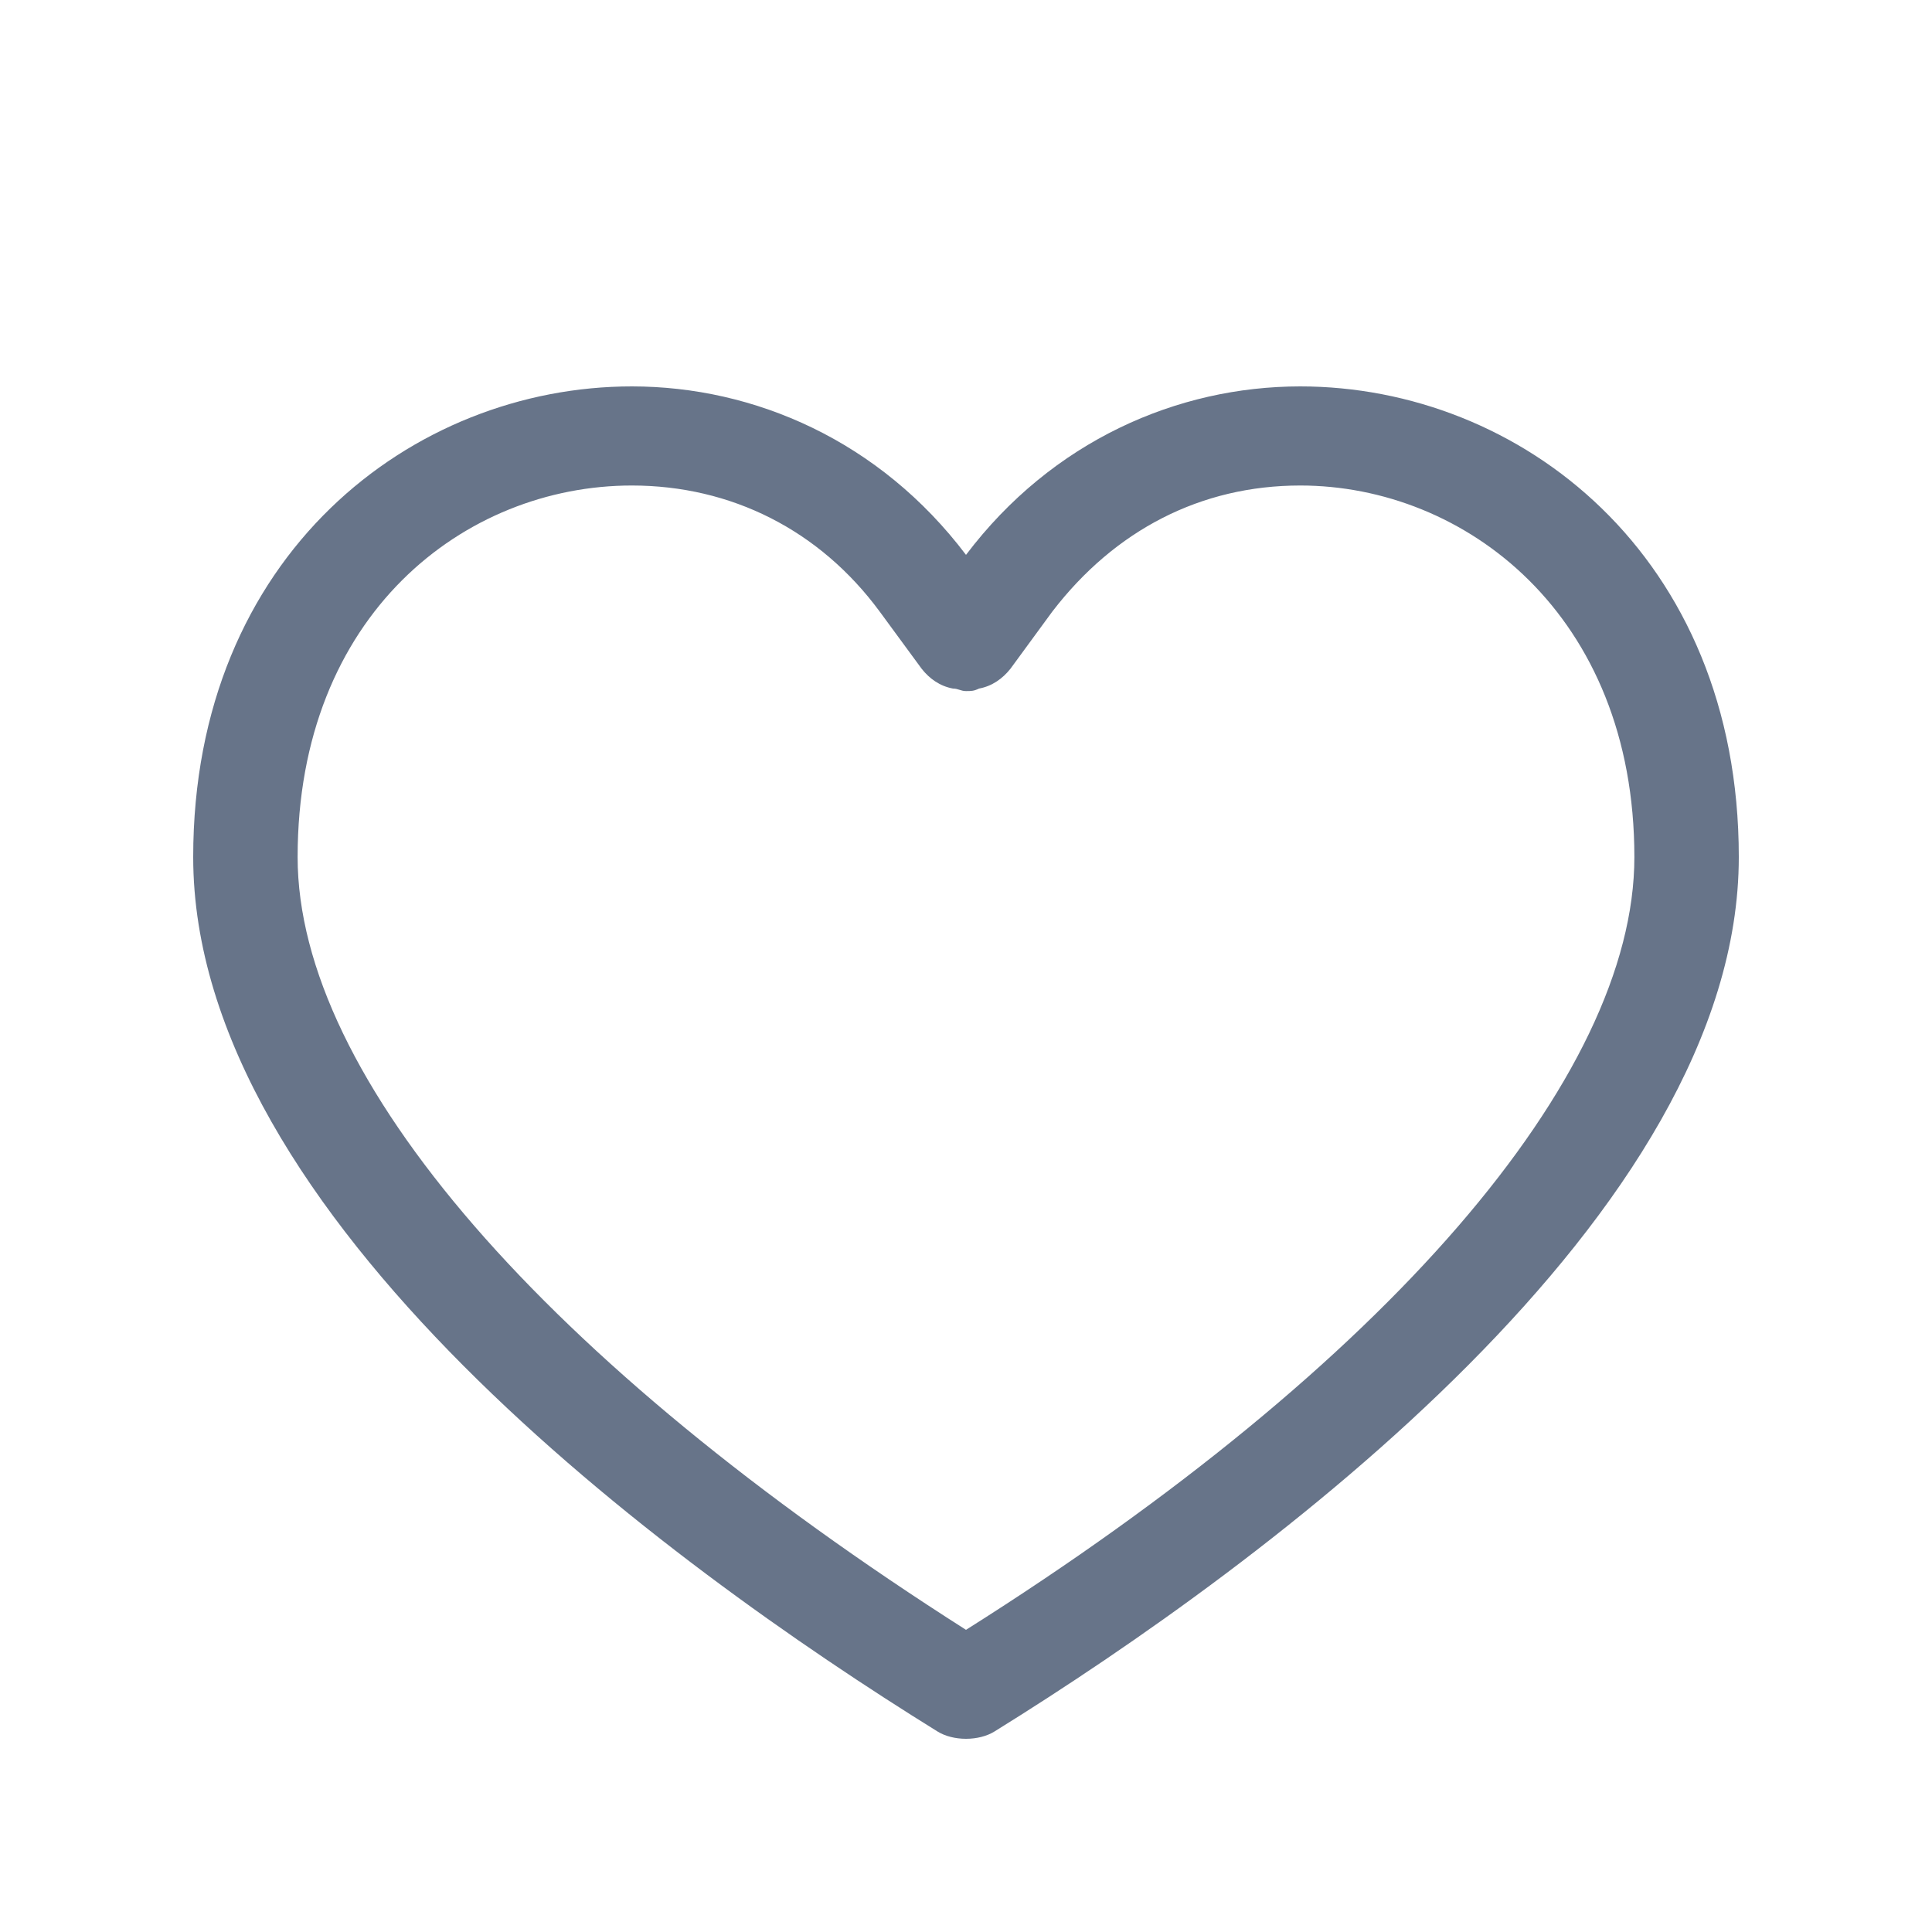 <svg width="20" height="20" viewBox="0 0 20 20" fill="none" xmlns="http://www.w3.org/2000/svg">
<g id="&#231;&#136;&#177;&#229;&#191;&#131;_&#231;&#186;&#191; 1" opacity="0.6">
<path id="Vector" d="M13.46 4C12.189 4 10.892 4.564 10 5.744C9.108 4.564 7.811 4 6.541 4C4.27 4 2 5.744 2 8.872C2 12.59 6.892 16.18 9.703 17.923C9.784 17.974 9.892 18 10 18C10.108 18 10.216 17.974 10.297 17.923C13.108 16.18 18 12.564 18 8.872C18 5.744 15.73 4 13.46 4ZM10 16.872C5.649 14.103 3.081 11.154 3.081 8.872C3.081 6.359 4.811 5.026 6.541 5.026C7.568 5.026 8.486 5.487 9.108 6.333L9.541 6.923C9.622 7.026 9.73 7.103 9.865 7.128C9.919 7.128 9.946 7.154 10 7.154C10.054 7.154 10.081 7.154 10.135 7.128C10.27 7.103 10.378 7.026 10.46 6.923L10.892 6.333C11.54 5.487 12.432 5.026 13.46 5.026C15.162 5.026 16.919 6.359 16.919 8.872C16.919 11.154 14.351 14.128 10 16.872Z" fill="#02183A"/>
</g>
</svg>
